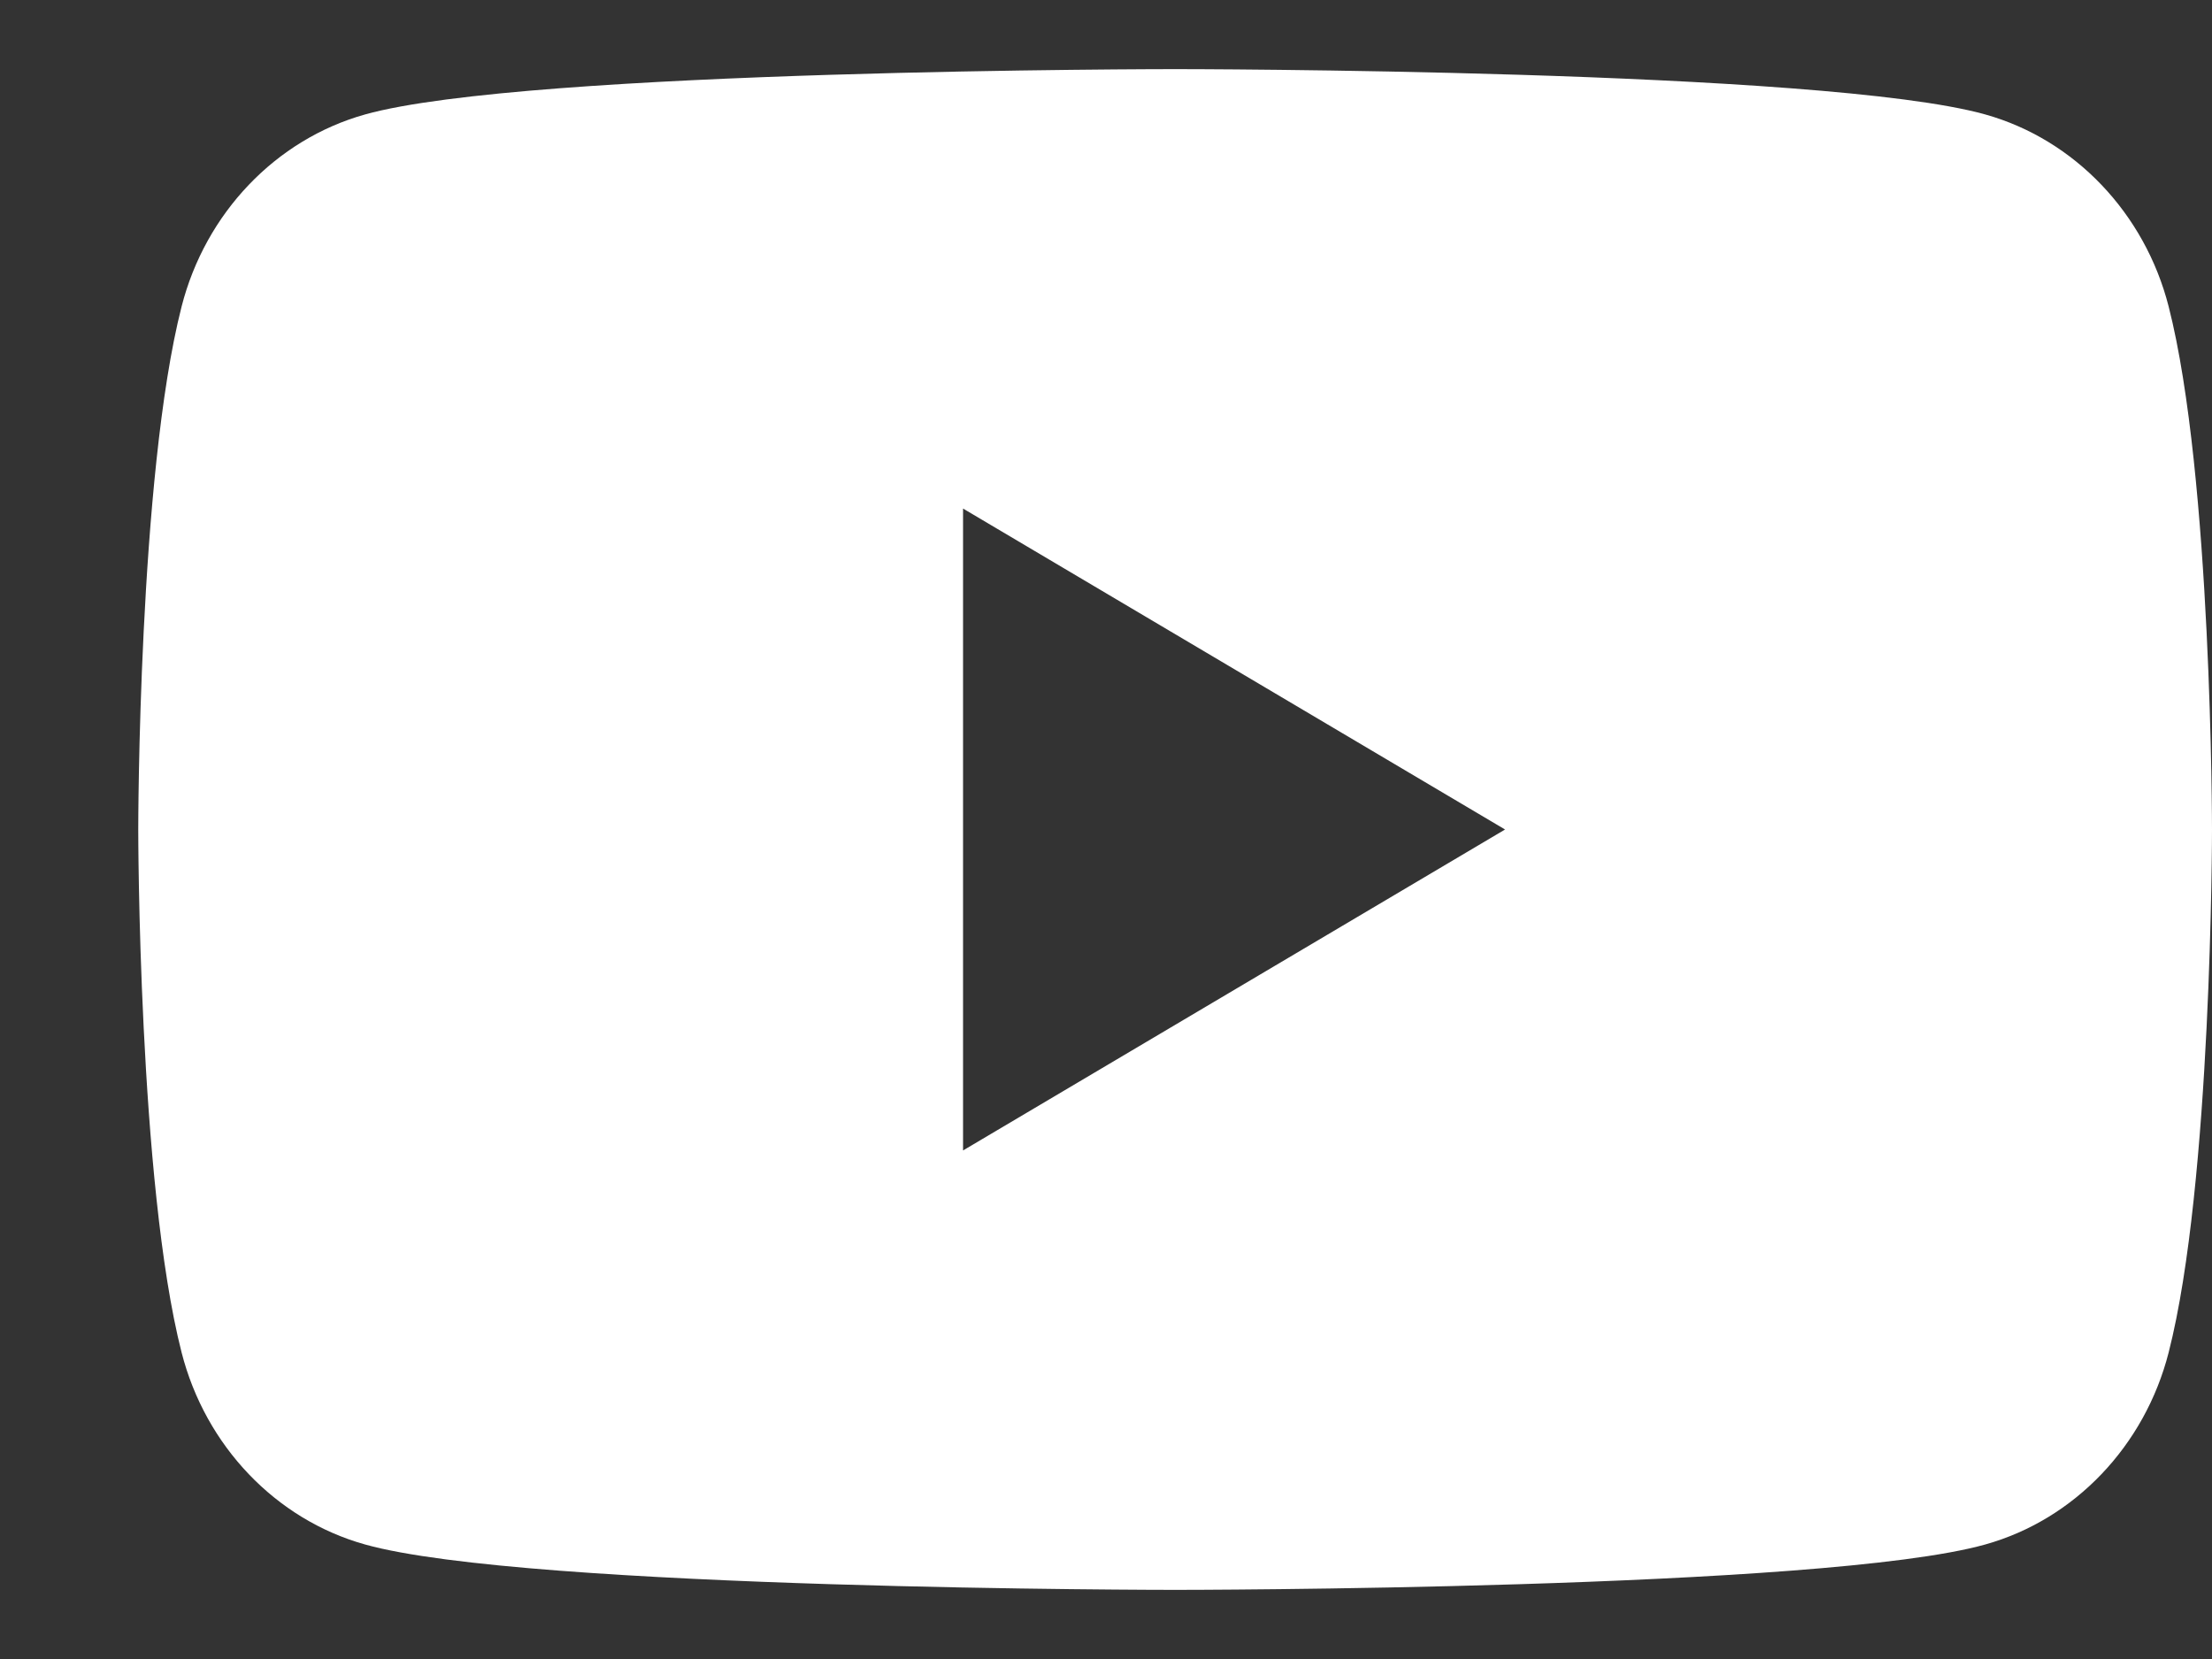 <svg width="32" height="24" viewBox="0 0 32 24" fill="none" xmlns="http://www.w3.org/2000/svg">
<rect x="0" y="0" width="32" height="24" fill="#333333" stroke="none"/>
<path d="M31.373 4.435C31.028 3.083 30.011 2.018 28.721 1.656C26.382 1 17 1 17 1C17 1 7.618 1 5.28 1.656C3.989 2.018 2.972 3.083 2.627 4.435C2 6.887 2 12 2 12C2 12 2 17.113 2.627 19.565C2.972 20.917 3.989 21.982 5.28 22.343C7.62 23 17 23 17 23C17 23 26.382 23 28.721 22.343C30.011 21.982 31.028 20.917 31.373 19.565C32 17.115 32 12 32 12C32 12 32 6.887 31.373 4.435ZM13.932 16.643V7.357L21.773 12L13.932 16.643Z" fill="white"/>
</svg>
